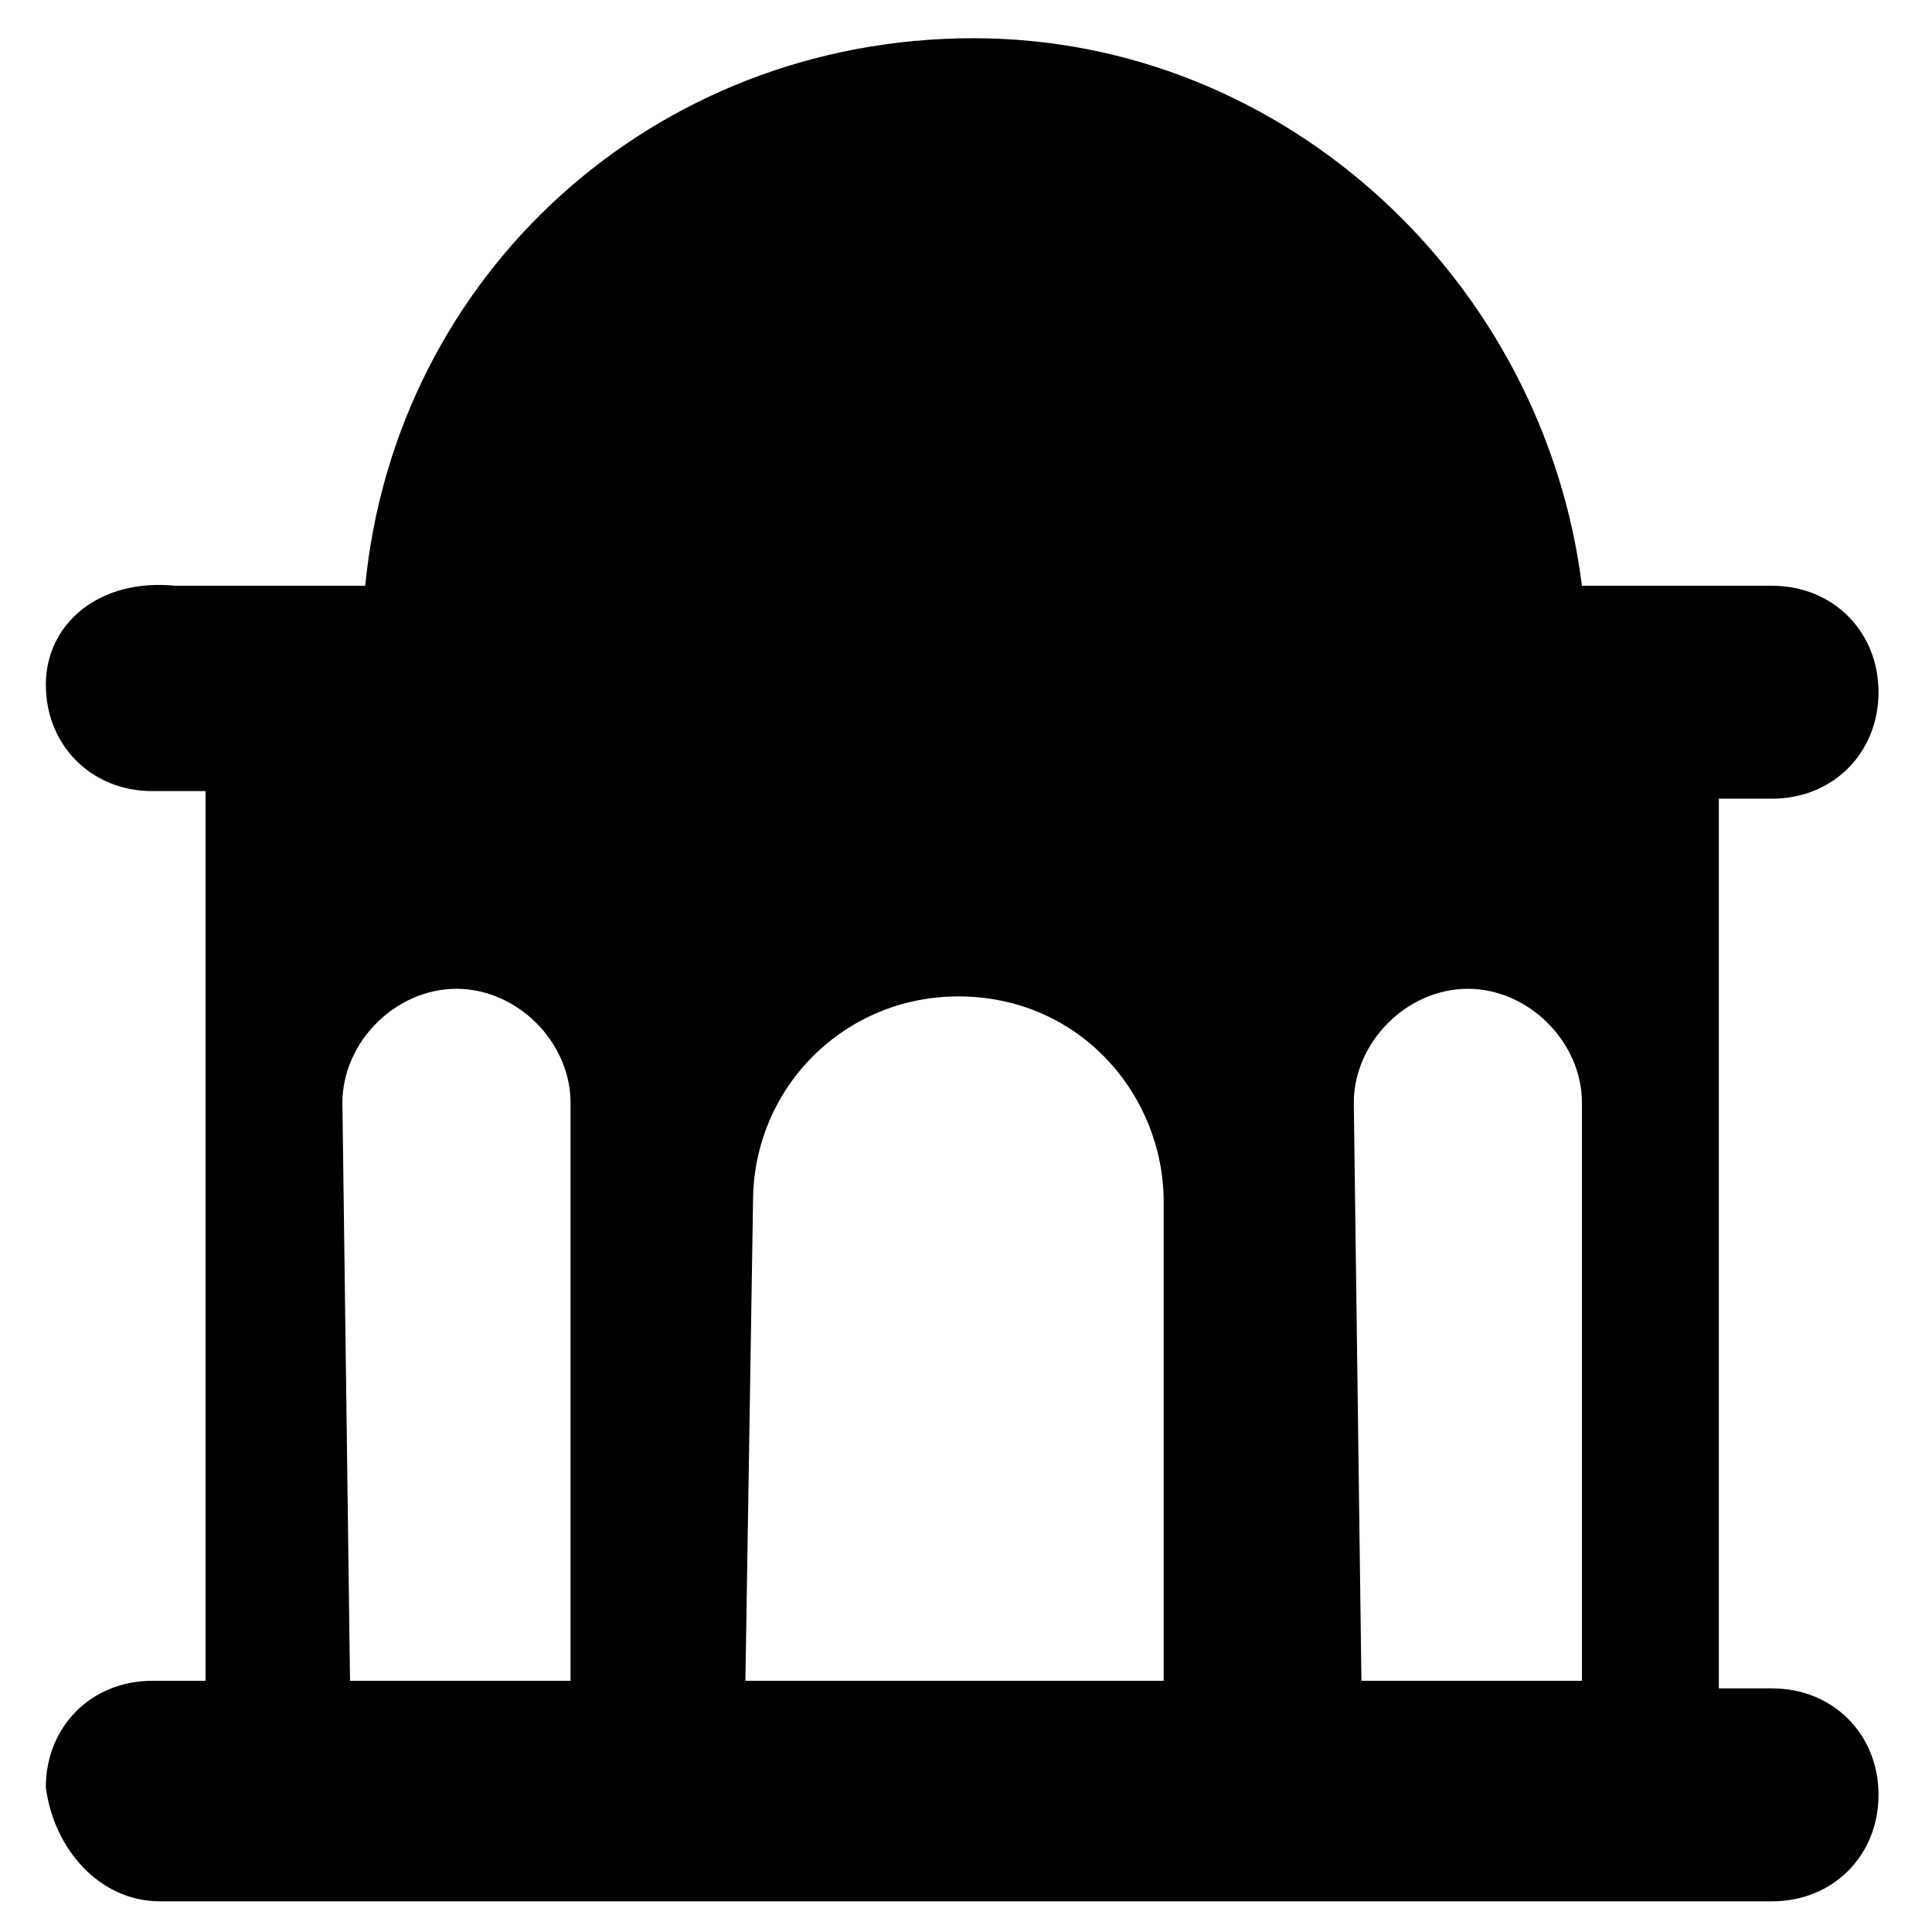 <?xml version="1.0" encoding="UTF-8"?>
<!-- Uploaded to: SVG Repo, www.svgrepo.com, Generator: SVG Repo Mixer Tools -->
<svg fill="#000000" width="800px" height="800px" version="1.1" viewBox="144 144 512 512" xmlns="http://www.w3.org/2000/svg">
 <path d="m186.38 647.87h427.23c16.121 0 28.215-12.09 28.215-28.215 0-16.121-12.09-28.215-28.215-28.215h-14.105v-235.78h14.105c16.121 0 28.215-12.09 28.215-28.215 0-16.121-12.09-28.215-28.215-28.215h-50.383c-10.078-80.609-78.594-145.1-161.22-145.1-84.641 0-153.16 62.473-161.22 145.1h-50.383c-20.148-2.008-34.254 10.082-34.254 26.203s12.09 28.215 28.215 28.215h14.105v235.78h-14.105c-16.121 0-28.215 12.09-28.215 28.215 2.016 16.121 14.105 30.227 30.227 30.227zm316.39-211.6c0-16.121 14.105-30.23 30.23-30.23 16.121 0 30.23 14.105 30.23 30.23v153.16h-58.441zm-159.21 26.199c0-30.23 24.184-54.41 54.41-54.41 32.242 0 54.41 26.199 54.41 54.41v126.96h-110.84zm-108.82-26.199c0-16.121 14.105-30.23 30.23-30.23 16.121 0 30.23 14.105 30.23 30.23v153.16h-58.441z"/>
</svg>